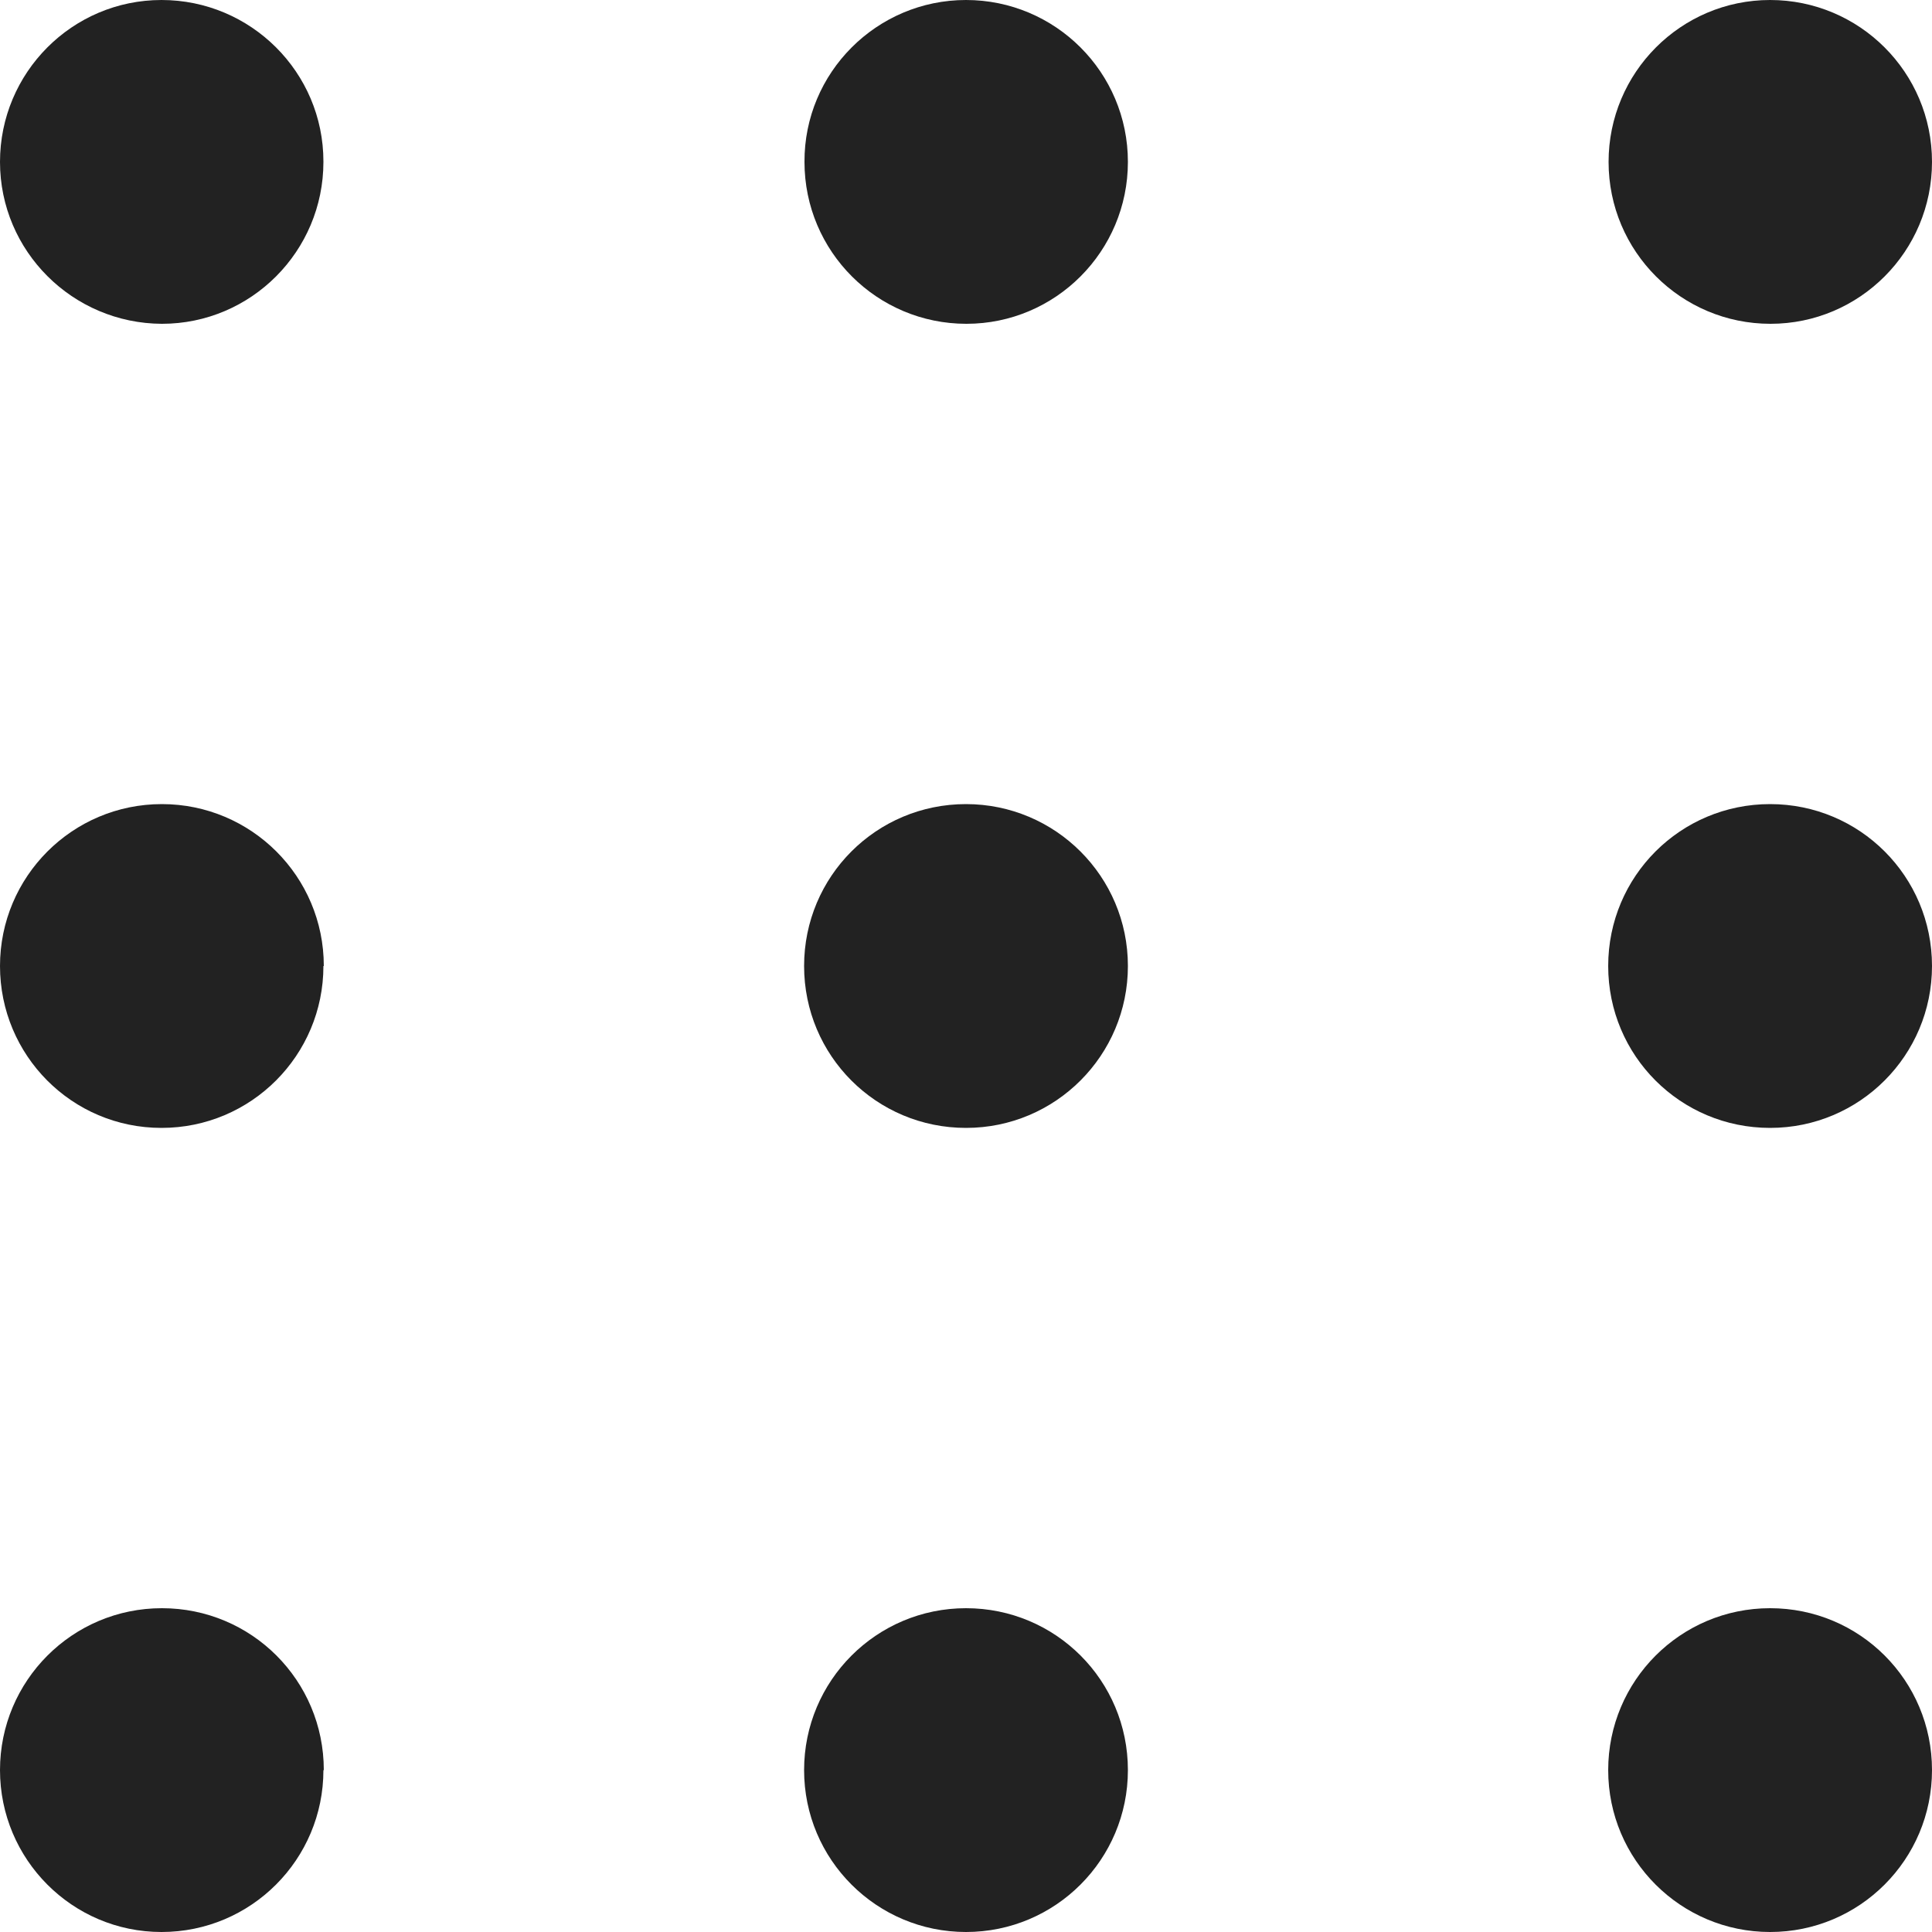 <?xml version="1.0" encoding="UTF-8"?><svg id="_レイヤー_2" xmlns="http://www.w3.org/2000/svg" viewBox="0 0 50 50"><defs><style>.cls-1{fill:#222;}</style></defs><g id="_レイヤー_1-2"><g id="_グループ_815"><path id="_パス_3338" class="cls-1" d="m8.37,4.19c0,2.31-1.87,4.19-4.18,4.19C1.88,8.37,0,6.5,0,4.19S1.87,0,4.18,0c2.31,0,4.19,1.87,4.19,4.18h0"/><path id="_パス_3339" class="cls-1" d="m29.19,4.19c0,2.31-1.87,4.19-4.18,4.19-2.31,0-4.19-1.87-4.19-4.19C20.81,1.88,22.69,0,25,0c2.31,0,4.19,1.87,4.19,4.19"/><path id="_パス_3340" class="cls-1" d="m50,4.19c0,2.31-1.87,4.19-4.18,4.19s-4.19-1.87-4.19-4.19C41.63,1.88,43.5,0,45.81,0c0,0,0,0,0,0,2.31,0,4.19,1.87,4.19,4.19h0"/><path id="_パス_3341" class="cls-1" d="m8.37,25c0,2.31-1.87,4.19-4.19,4.19S0,27.31,0,25c0-2.31,1.87-4.19,4.19-4.19h0c2.31,0,4.19,1.87,4.19,4.19"/><path id="_パス_3342" class="cls-1" d="m29.19,25c0,2.31-1.87,4.19-4.19,4.19s-4.19-1.87-4.19-4.19,1.87-4.19,4.19-4.19h0c2.31,0,4.19,1.87,4.19,4.19"/><path id="_パス_3343" class="cls-1" d="m50,25c0,2.31-1.87,4.19-4.19,4.19s-4.19-1.87-4.19-4.19,1.87-4.19,4.19-4.19,4.19,1.87,4.19,4.19h0"/><path id="_パス_3344" class="cls-1" d="m8.37,45.81c0,2.31-1.87,4.19-4.19,4.19C1.87,50,0,48.12,0,45.81c0-2.31,1.87-4.19,4.19-4.19s4.19,1.87,4.19,4.19h0"/><path id="_パス_3345" class="cls-1" d="m29.19,45.81c0,2.31-1.87,4.19-4.19,4.19-2.31,0-4.19-1.87-4.19-4.19,0-2.31,1.87-4.19,4.19-4.19s4.19,1.87,4.19,4.19h0"/><path id="_パス_3346" class="cls-1" d="m50,45.81c0,2.31-1.87,4.19-4.19,4.19-2.31,0-4.19-1.87-4.19-4.19,0-2.31,1.87-4.19,4.19-4.19s4.19,1.87,4.19,4.19h0"/></g></g></svg>
